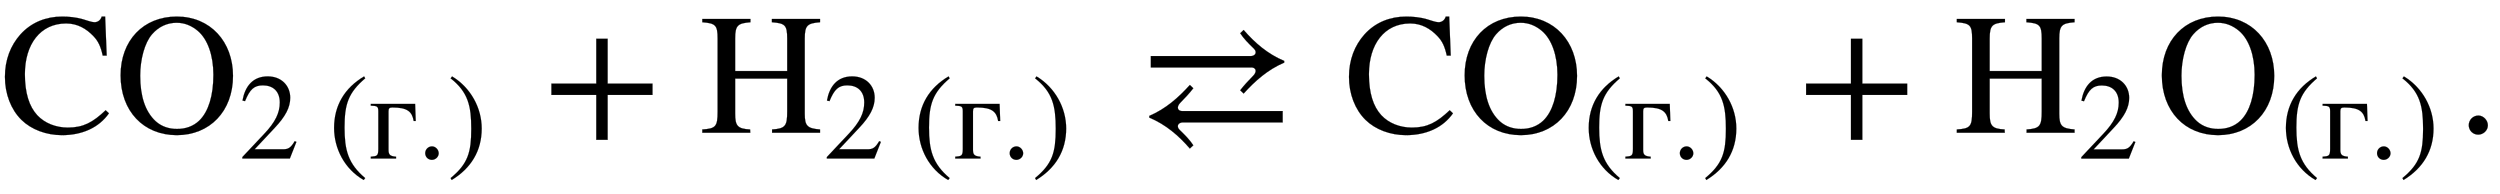<svg xmlns="http://www.w3.org/2000/svg" xmlns:xlink="http://www.w3.org/1999/xlink" data-style="vertical-align:-.83ex" width="33.784ex" height="2.624ex" aria-labelledby="MathJax-SVG-1-Title" viewBox="0 -772.4 14545.9 1129.9"><defs aria-hidden="true"><path id="a" stroke-width="1" d="M614 131l19-18C575 30 478-14 360-14c-91 0-178 32-236 89-61 60-96 151-96 250 0 100 33 183 90 247 64 71 150 104 243 104 39 0 79-4 119-15 21-6 52-18 69-18 19 0 36 12 42 33h20l9-227h-23c-12 55-27 84-52 111-44 47-96 76-161 76-151 0-240-122-240-295 0-110 25-188 72-239 44-47 109-72 178-72 90 0 145 30 220 101z"/><path id="b" stroke-width="1" d="M688 331c0-206-135-345-327-345C167-14 34 126 34 334c0 203 132 342 327 342 196 0 327-147 327-345zm-114 6c0 114-34 208-91 256-36 30-76 47-123 47-54 0-104-22-143-67-43-49-69-146-69-241 0-119 29-209 90-265 34-31 78-45 124-45 50 0 94 15 129 48 55 53 83 147 83 267z"/><path id="c" stroke-width="1" d="M474 137L420 0H29v12l178 189c94 99 130 175 130 260 0 91-54 141-139 141-72 0-107-32-147-130l-21 5c21 117 85 199 208 199 113 0 185-77 185-176 0-79-39-154-128-248L130 76h234c42 0 63 11 96 67z"/><path id="d" stroke-width="1" d="M304-161l-12-16C134-87 48 82 48 252c0 185 87 329 247 424l9-16C165 541 134 448 134 255c0-186 30-299 170-416z"/><path id="e" stroke-width="1" d="M387 309h-17c-13 76-50 111-175 111-26 0-32-8-32-32V72c0-40 11-53 62-57V0H17v15c51 4 62 6 62 64v309c0 42-10 45-62 47v15h365z"/><path id="f" stroke-width="1" d="M181 43c0-29-26-54-56-54-31 0-55 24-55 55s25 56 56 56c29 0 55-27 55-57z"/><path id="g" stroke-width="1" d="M29 660l12 16c153-92 244-259 244-429 0-185-88-327-247-424l-9 16C171-44 199 50 199 244c0 187-25 302-170 416z"/><path id="h" stroke-width="1" d="M636 220H375V-41h-66v261H48v66h261v261h66V286h261v-66z"/><path id="i" stroke-width="1" d="M703 0H424v19c78 5 88 21 88 105v191H209V113c0-73 13-90 87-94l1-19H18v19c78 5 89 17 89 103v426c0 78-12 89-89 95v19h280v-19c-73-6-89-17-89-95V359h303v189c0 79-13 89-89 95v19h280v-19c-74-6-89-18-89-95V111c0-71 14-86 89-92V0z"/><path id="j" stroke-width="1" d="M856 418v-10c-96-41-170-107-236-180l-20 19c23 30 46 54 76 85 9 9 14 20 14 28 0 10-8 20-26 20H80v66h583c10 0 27 6 27 22 0 9-4 15-14 25-29 28-54 53-76 86l20 19c65-75 140-140 236-180zm-9-358H264c-10 0-27-6-27-22 0-9 4-15 14-25 29-28 54-53 76-86l-20-19C242-17 167 48 71 88v10c96 41 170 107 236 180l20-19c-23-30-46-54-76-85-9-9-14-20-14-28 0-10 8-20 26-20h584V60z"/></defs><g fill="currentColor" stroke="currentColor" stroke-width="0" aria-hidden="true" transform="scale(1 -1)"><use xlink:href="#a"/><g transform="translate(667)"><use xlink:href="#b"/><g transform="matrix(.707 0 0 .707 722 -150)"><use xlink:href="#c"/><use x="736" xlink:href="#d"/><use x="1069" xlink:href="#e"/><use x="1464" xlink:href="#f"/><use x="1714" xlink:href="#g"/></g></g><use x="3160" xlink:href="#h"/><g transform="translate(4068)"><use xlink:href="#i"/><g transform="matrix(.707 0 0 .707 722 -150)"><use xlink:href="#c"/><use x="736" xlink:href="#d"/><use x="1069" xlink:href="#e"/><use x="1464" xlink:href="#f"/><use x="1714" xlink:href="#g"/></g></g><use x="6616" xlink:href="#j"/><use x="7821" xlink:href="#a"/><g transform="translate(8488)"><use xlink:href="#b"/><g transform="matrix(.707 0 0 .707 722 -150)"><use xlink:href="#d"/><use x="333" xlink:href="#e"/><use x="728" xlink:href="#f"/><use x="978" xlink:href="#g"/></g></g><use x="10461" xlink:href="#h"/><g transform="translate(11368)"><use xlink:href="#i"/><use x="1021" y="-213" transform="scale(.707)" xlink:href="#c"/></g><g transform="translate(12545)"><use xlink:href="#b"/><g transform="matrix(.707 0 0 .707 722 -150)"><use xlink:href="#d"/><use x="333" xlink:href="#e"/><use x="728" xlink:href="#f"/><use x="978" xlink:href="#g"/></g></g><use x="14295" xlink:href="#f"/></g></svg>